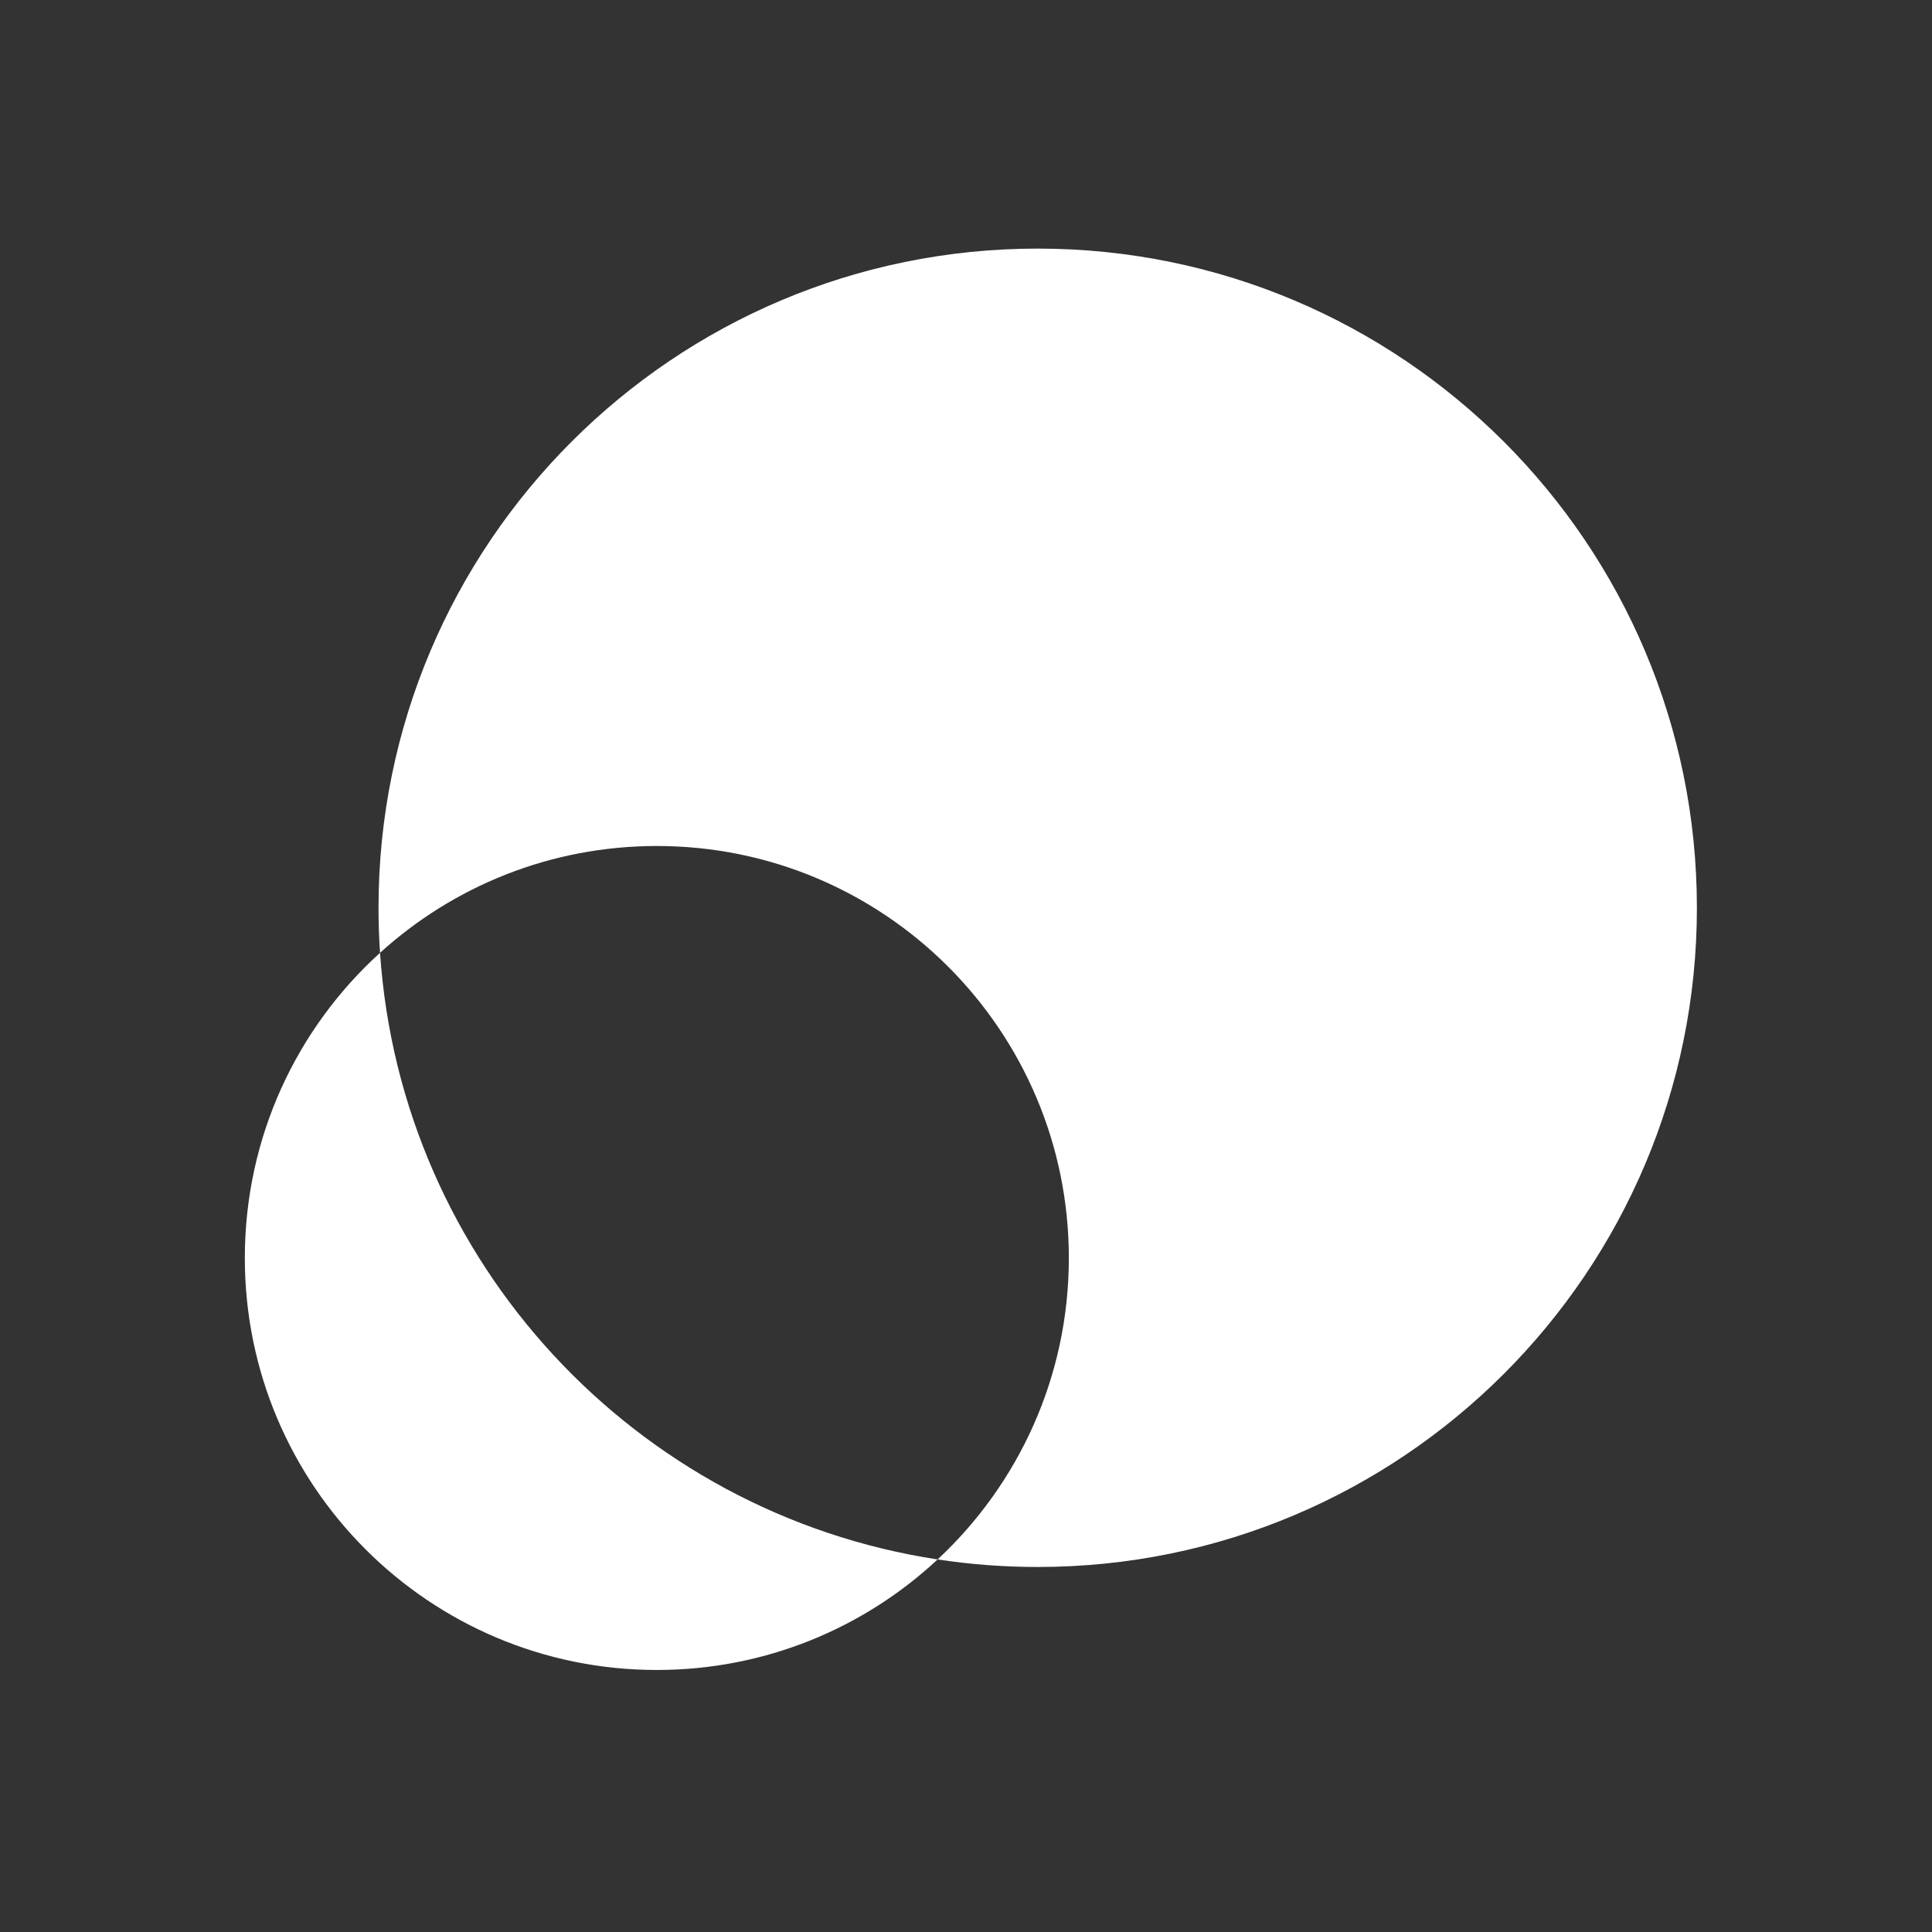 <svg width="61" height="61" viewBox="0 0 61 61" fill="none" xmlns="http://www.w3.org/2000/svg">
<rect x="0" y="0" width="61" height="61" fill="#333333" stroke="none"/>
<path d="M11.999 30.084C12.658 39.859 20.067 47.784 29.604 49.237C27.281 51.402 24.165 52.727 20.739 52.727C13.554 52.727 7.73 46.903 7.73 39.719C7.73 35.899 9.377 32.463 11.999 30.084ZM32.764 7.849C44.259 7.849 53.577 17.167 53.577 28.662C53.577 40.157 44.259 49.475 32.764 49.475C31.69 49.475 30.635 49.394 29.604 49.237C32.152 46.862 33.747 43.477 33.747 39.719C33.747 32.535 27.923 26.711 20.739 26.711C17.374 26.711 14.308 27.988 11.999 30.084C11.967 29.614 11.951 29.14 11.951 28.662C11.951 17.167 21.269 7.849 32.764 7.849Z" fill="white"/>
</svg>
